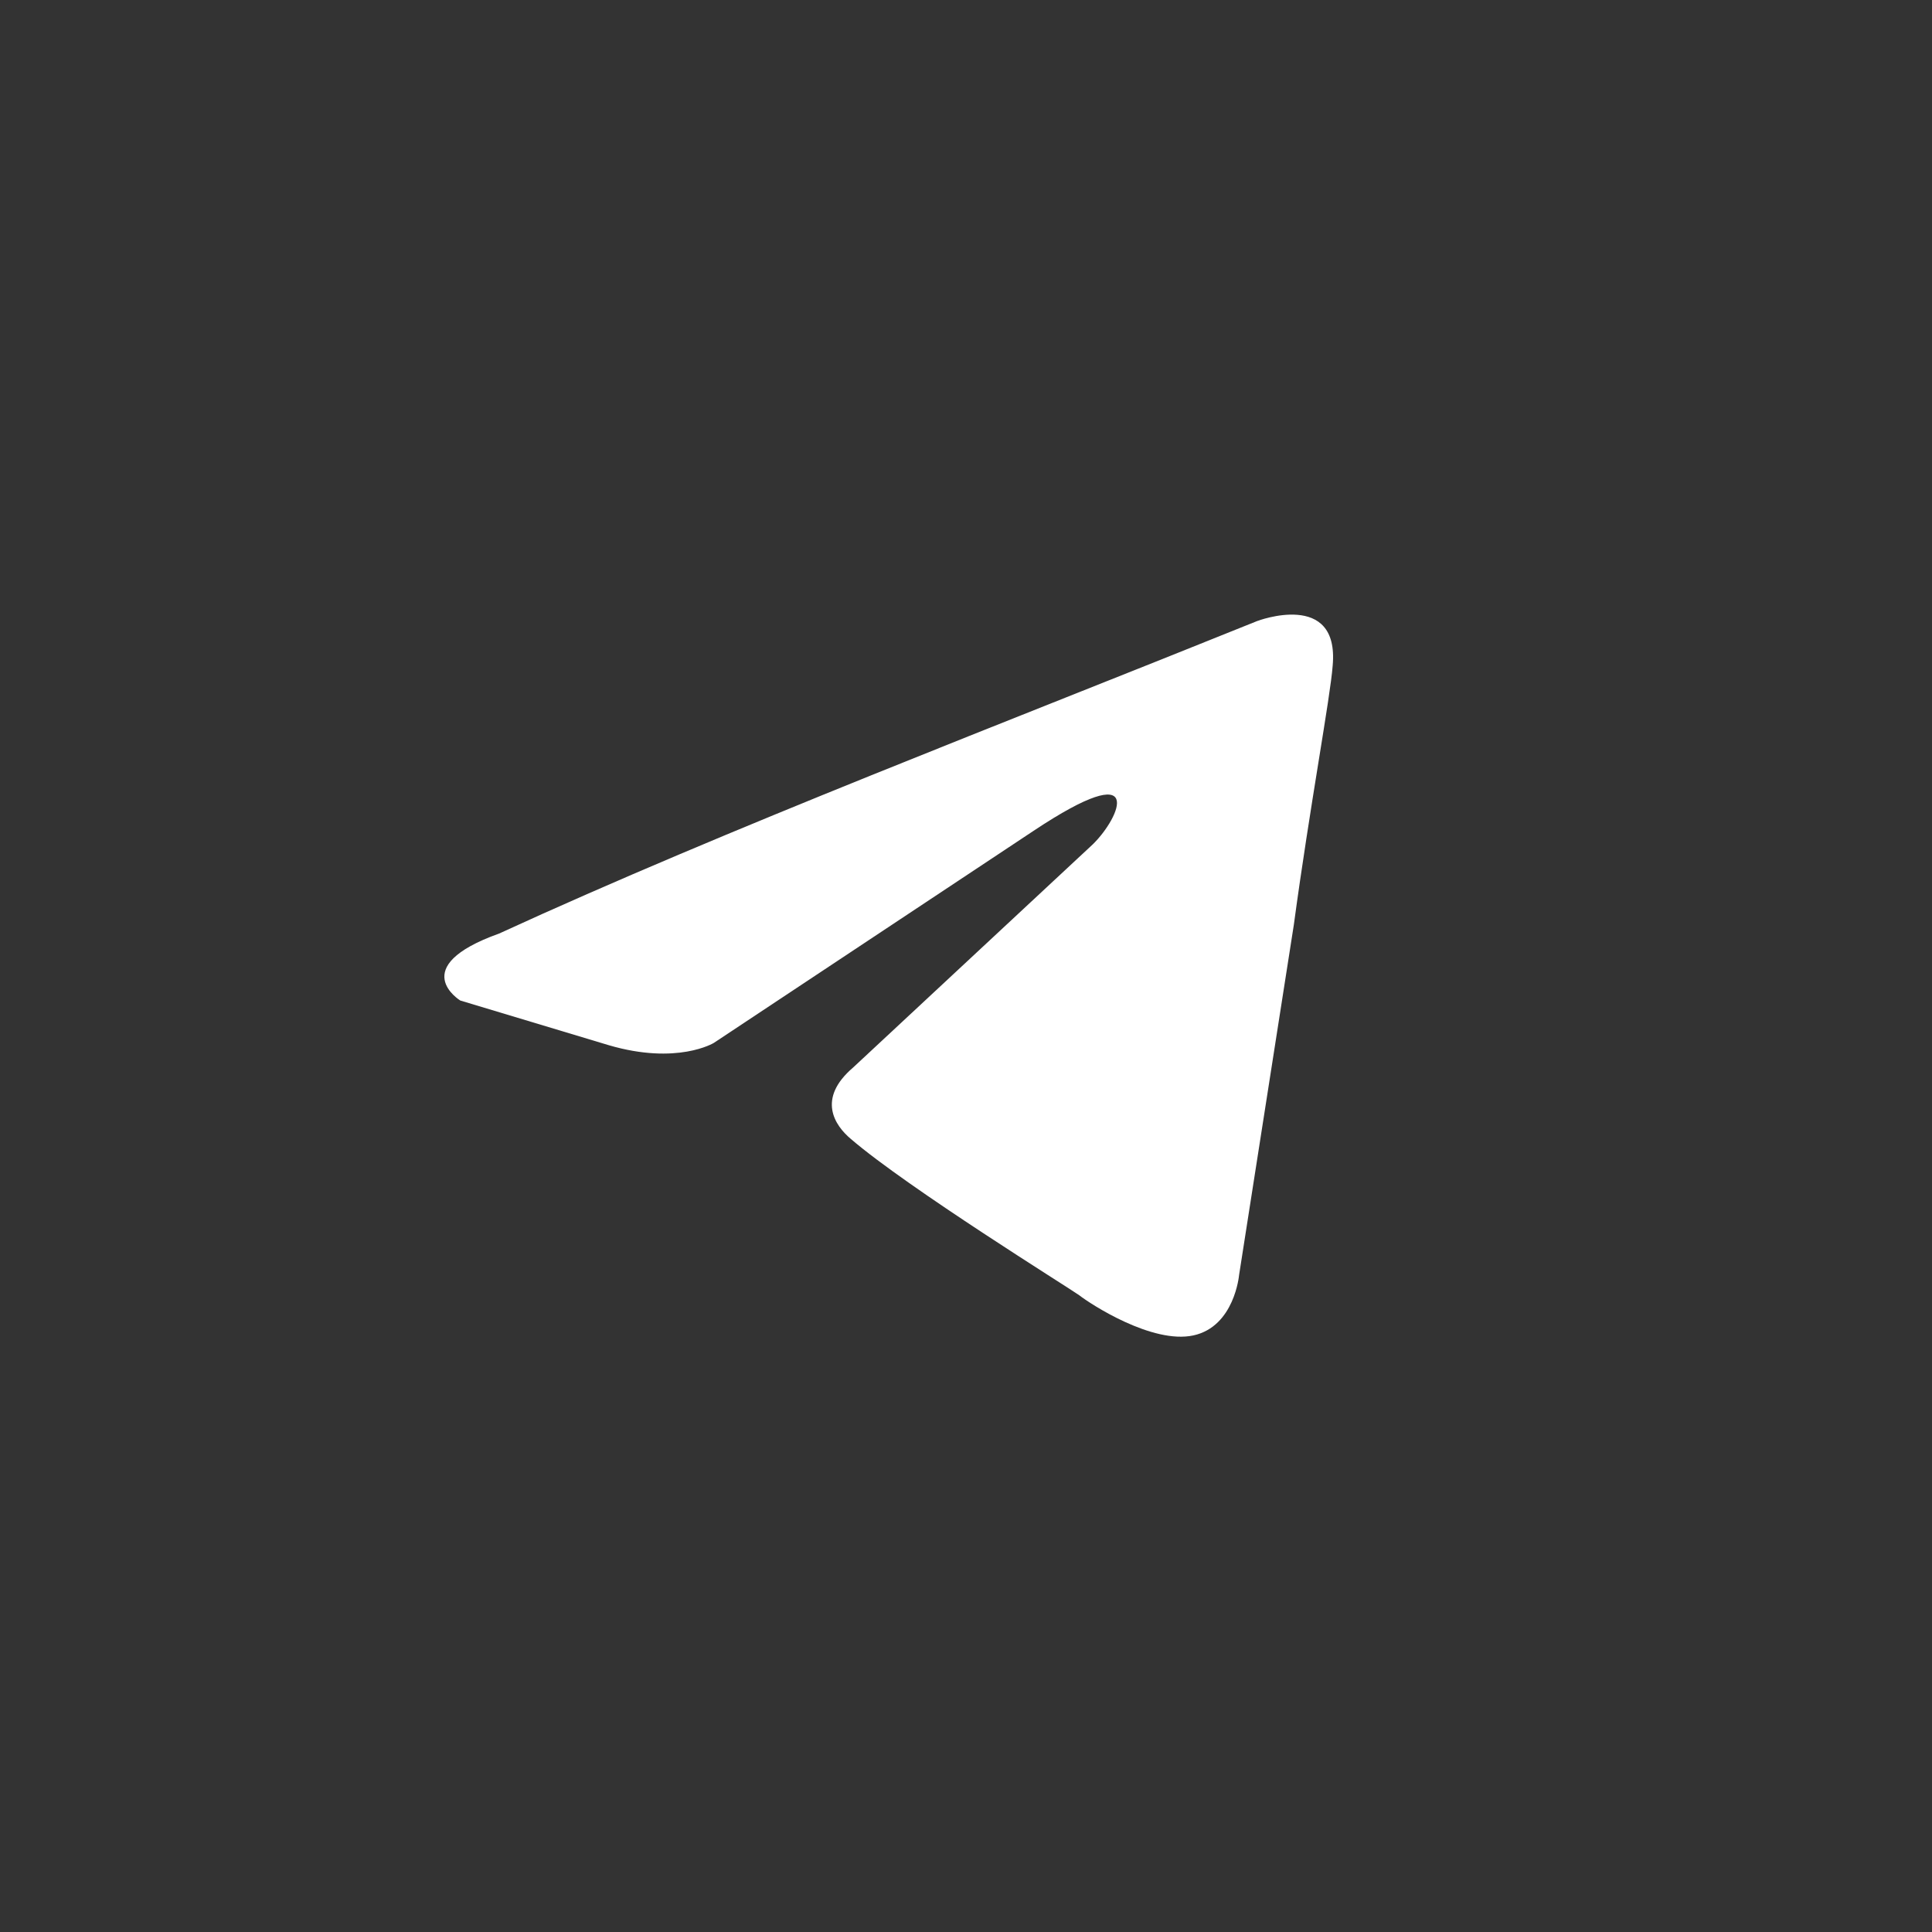 <?xml version="1.0" encoding="UTF-8"?> <svg xmlns="http://www.w3.org/2000/svg" width="100" height="100" viewBox="0 0 100 100" fill="none"><rect x="0" y="0" width="100" height="100" fill="#333333" stroke="none"/> <path d="M65.08 32.142C65.08 32.142 69.335 30.525 68.979 34.453C68.862 36.071 67.798 41.734 66.97 47.858L64.134 66.001C64.134 66.001 63.897 68.659 61.769 69.121C59.642 69.582 56.451 67.503 55.859 67.041C55.386 66.694 46.995 61.493 44.04 58.952C43.212 58.258 42.265 56.872 44.158 55.254L56.568 43.698C57.986 42.312 59.404 39.076 53.495 43.005L36.946 53.982C36.946 53.982 35.054 55.139 31.509 54.099L23.825 51.787C23.825 51.787 20.988 50.054 25.835 48.32C37.655 42.889 52.194 37.343 65.078 32.142H65.08Z" fill="white"></path> </svg> 